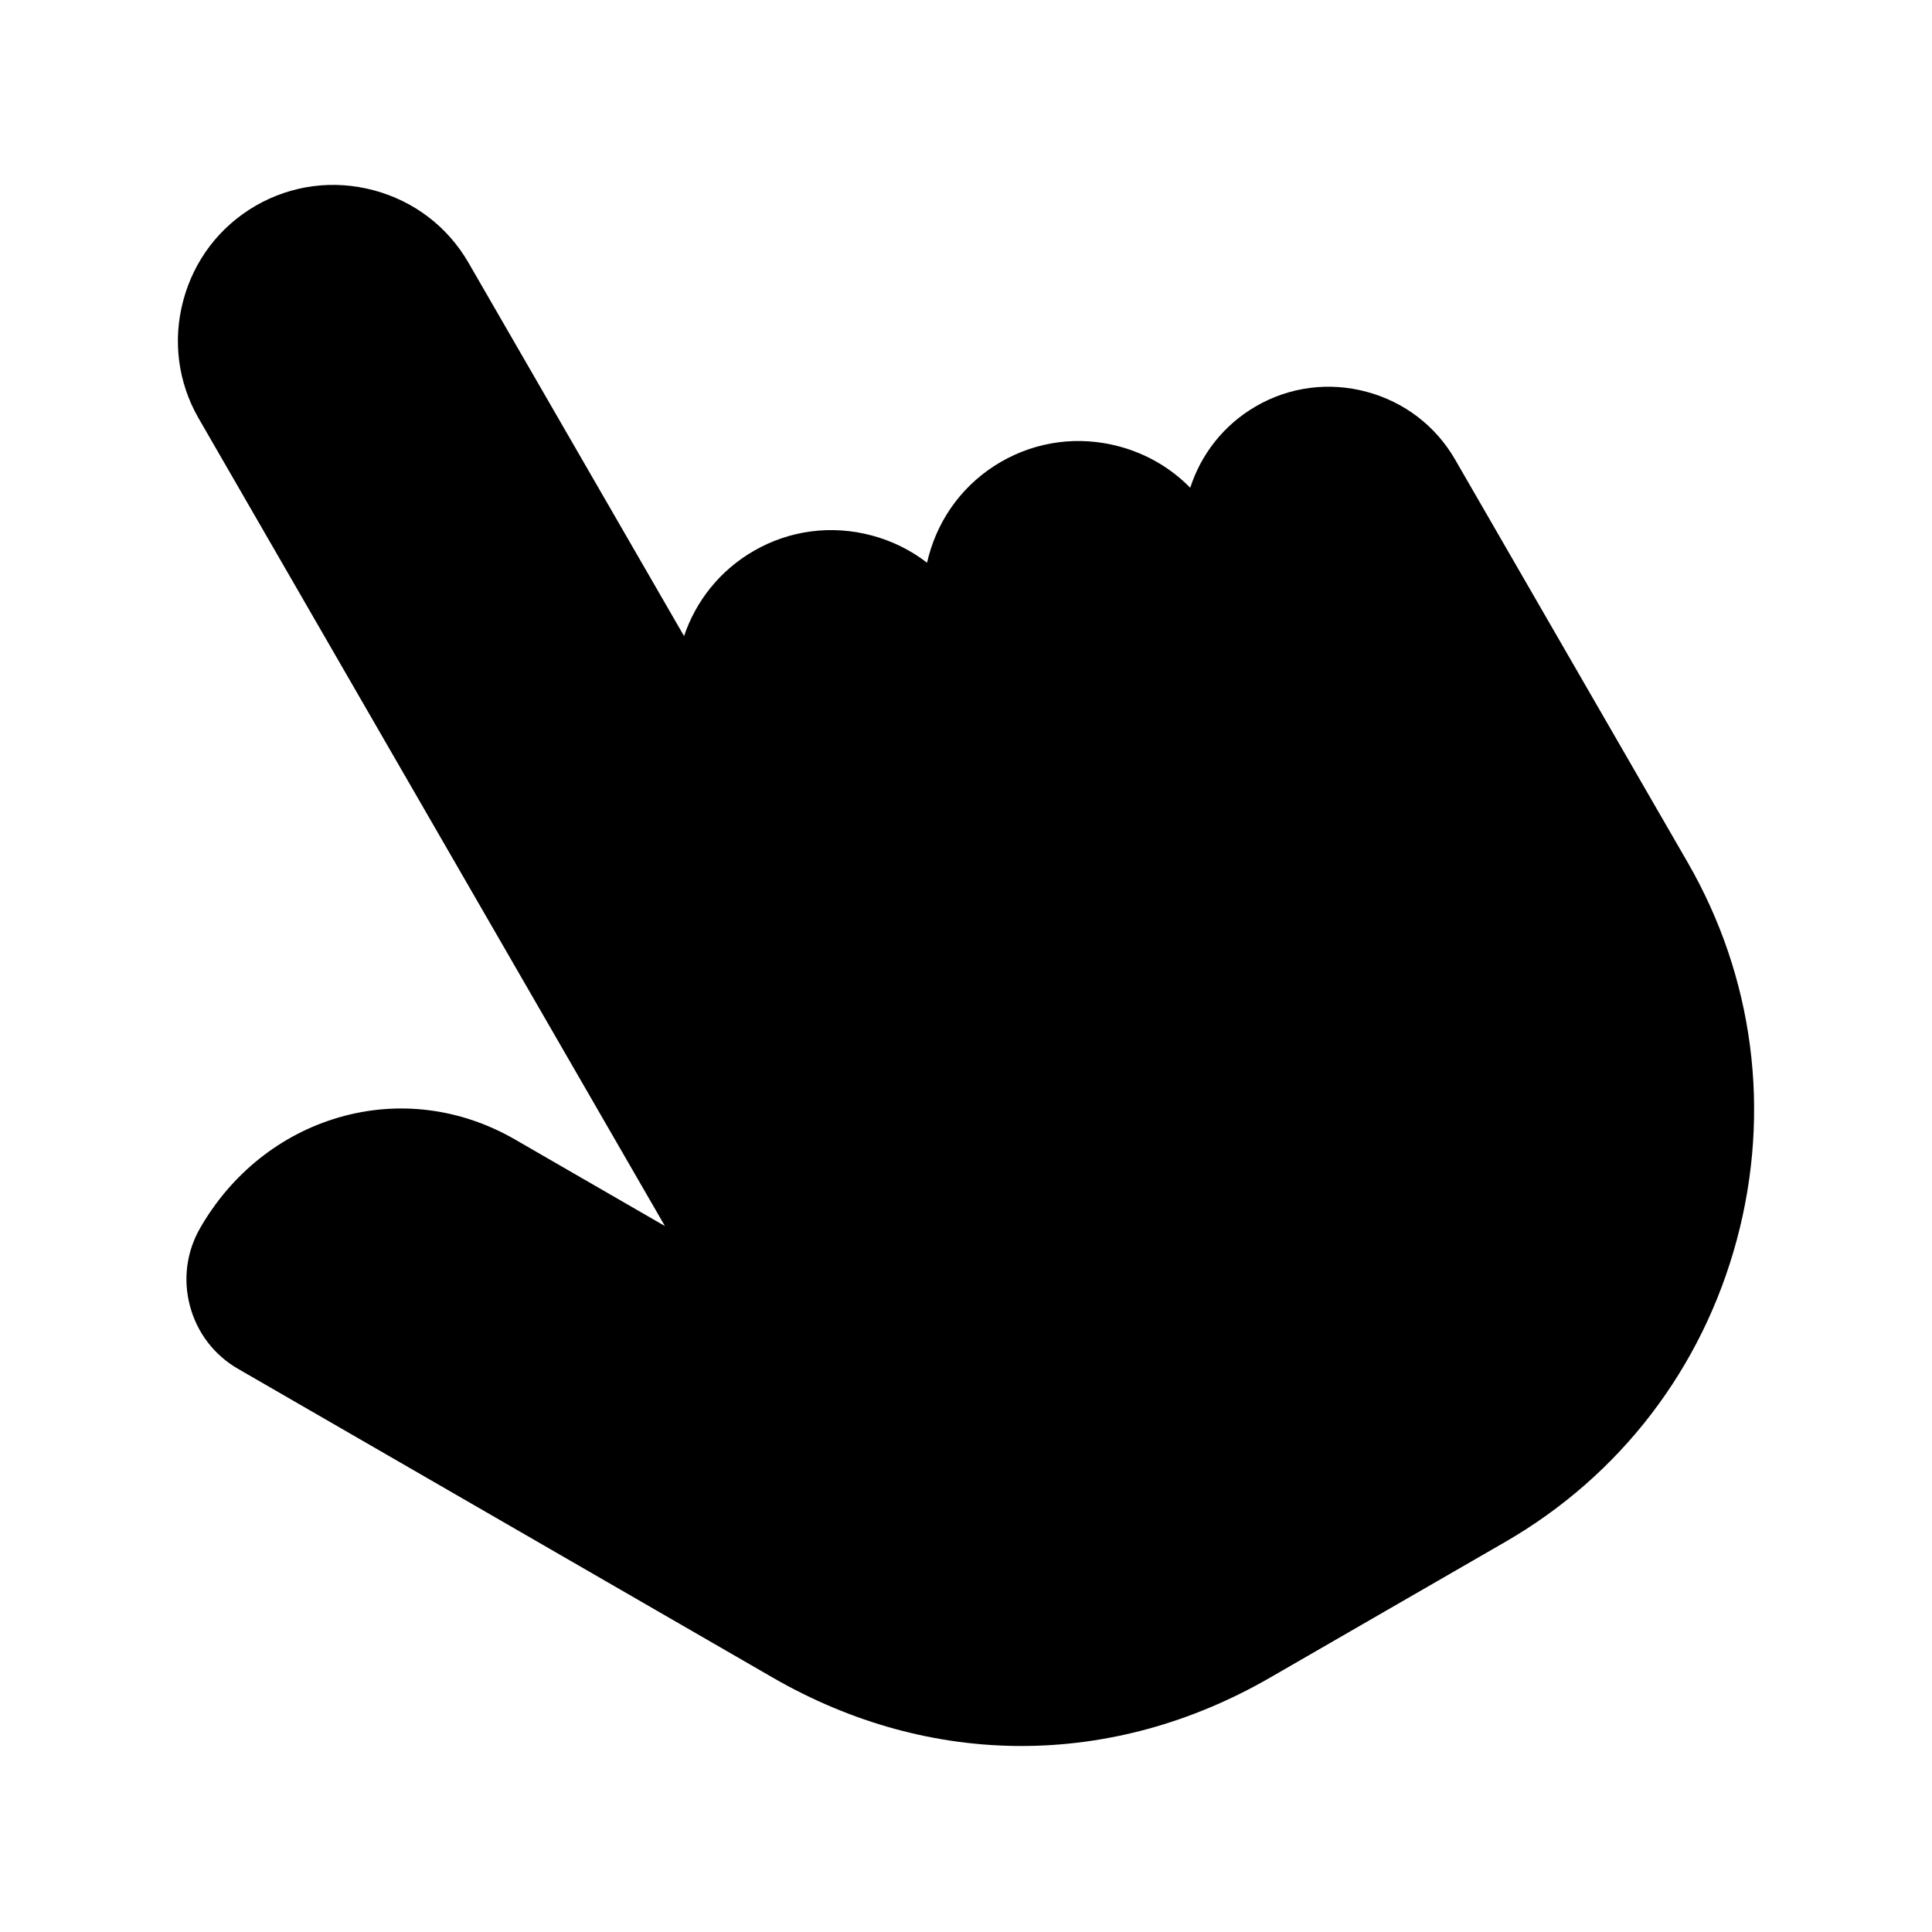 <svg width="512" height="512" viewBox="0 0 512 512" fill="none" xmlns="http://www.w3.org/2000/svg">
<path d="M460.287 328.506C451.155 362.588 429.367 391.034 398.937 408.606L336.627 444.562C315.678 456.657 293.18 462.705 270.69 462.707C248.194 462.708 225.706 456.66 204.751 444.562L63.092 362.761C56.783 359.129 52.259 353.232 50.359 346.16C48.459 339.086 49.419 331.715 53.063 325.404C61.357 311.01 74.4 300.613 89.785 296.132C105.465 291.565 122.043 293.637 136.467 301.967L176.209 324.915L52.659 110.905C47.165 101.395 45.714 90.276 48.576 79.597C51.437 68.921 58.251 60.015 67.762 54.519C77.274 49.024 88.393 47.573 99.073 50.434C109.749 53.295 118.655 60.108 124.151 69.62L181.282 168.567C184.375 159.376 190.694 151.229 199.733 146.006C209.249 140.509 220.366 139.054 231.041 141.91C236.444 143.356 241.393 145.815 245.677 149.125C245.802 148.572 245.938 148.02 246.085 147.469C248.946 136.793 255.76 127.886 265.272 122.391C274.783 116.896 285.902 115.445 296.582 118.306C303.857 120.255 310.311 124.041 315.423 129.265C318.258 120.459 324.236 112.634 332.858 107.656C341.75 102.511 352.157 101.151 362.154 103.827C372.15 106.504 380.482 112.881 385.616 121.783L447.202 228.463C464.773 258.892 469.421 294.42 460.288 328.503L460.287 328.506Z" fill="black"/>
</svg>
